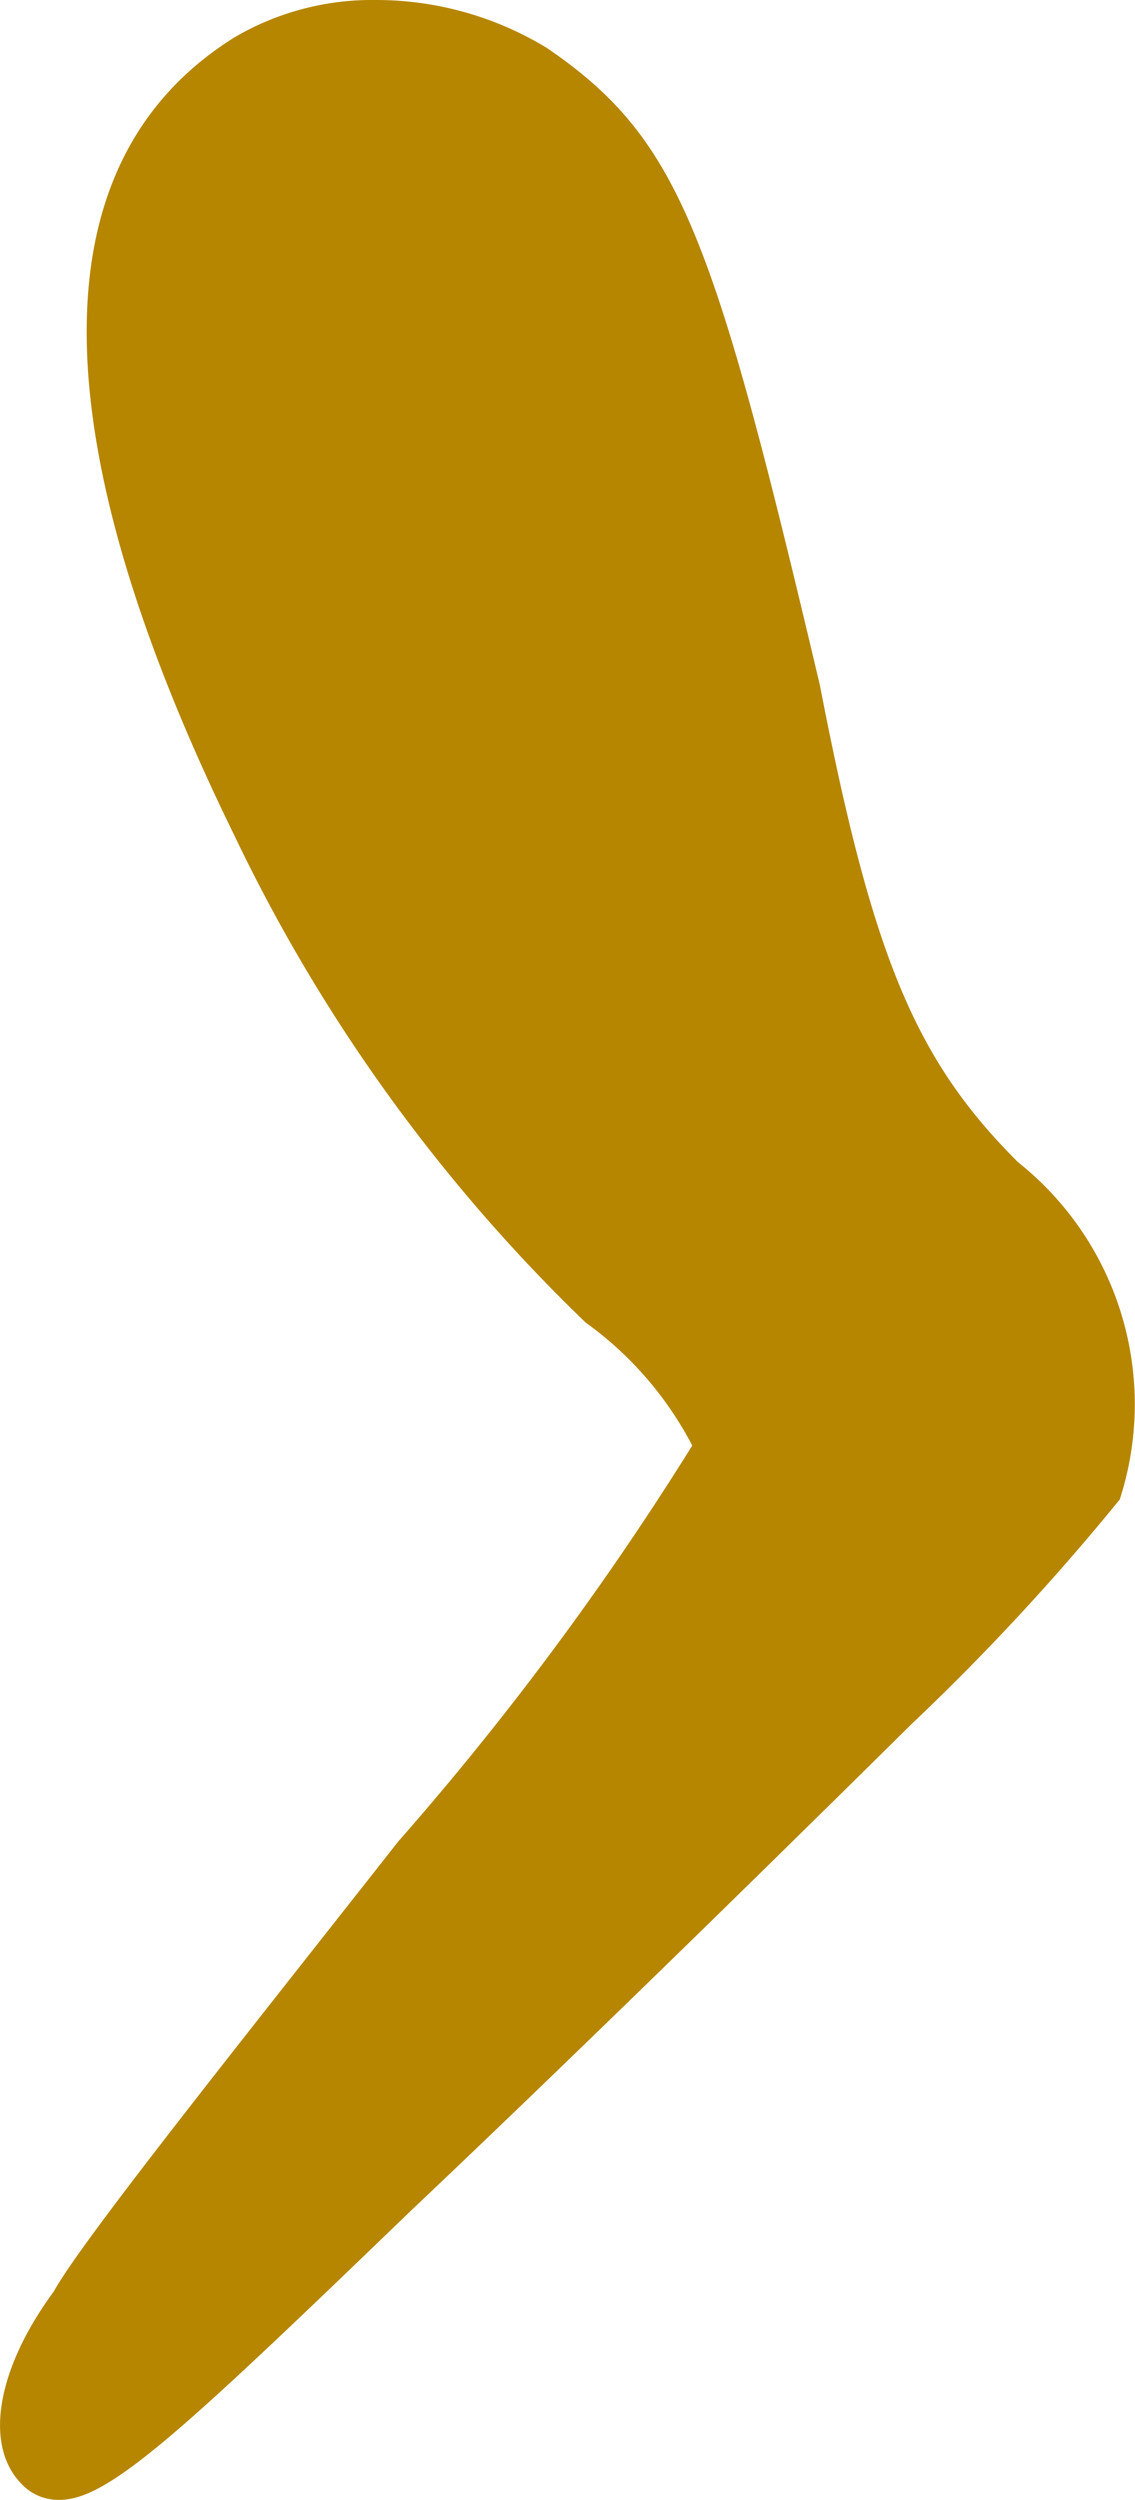 <svg id="b64250b2-c326-4594-8ac6-870c583a1bfe" data-name="Ebene 1" xmlns="http://www.w3.org/2000/svg" viewBox="0 0 9.69 21.34"><g id="b02f96cf-e13c-4716-97f9-60db8fff4060" data-name="uuid-00e93469-fb75-4770-b939-69bbb259926d"><g id="a43386f9-f92b-42cc-a010-da1c15d633b9" data-name="uuid-774552d2-23d8-49fe-8567-1aa5178908ae"><path d="M8.69,9.92C7.82,9.05,7.45,8.18,7,5.85,6.09,2,5.81,1.19,4.67.41A2.8,2.8,0,0,0,3.21,0,2.32,2.32,0,0,0,2,.32C.32,1.37.32,3.7,2,7.13a14.36,14.36,0,0,0,3,4.16,3,3,0,0,1,.91,1.05,25.73,25.73,0,0,1-2.51,3.38C2,17.5.69,19.14.46,19.56c-.5.68-.59,1.32-.28,1.64a.43.43,0,0,0,.33.14c.42,0,1.05-.59,3-2.47C5,17.46,6.86,15.63,7.78,14.72A20.23,20.23,0,0,0,9.56,12.8a2.64,2.64,0,0,0-.87-2.88Z" transform="translate(0 0)" style="fill:#B68600"/></g></g></svg>
